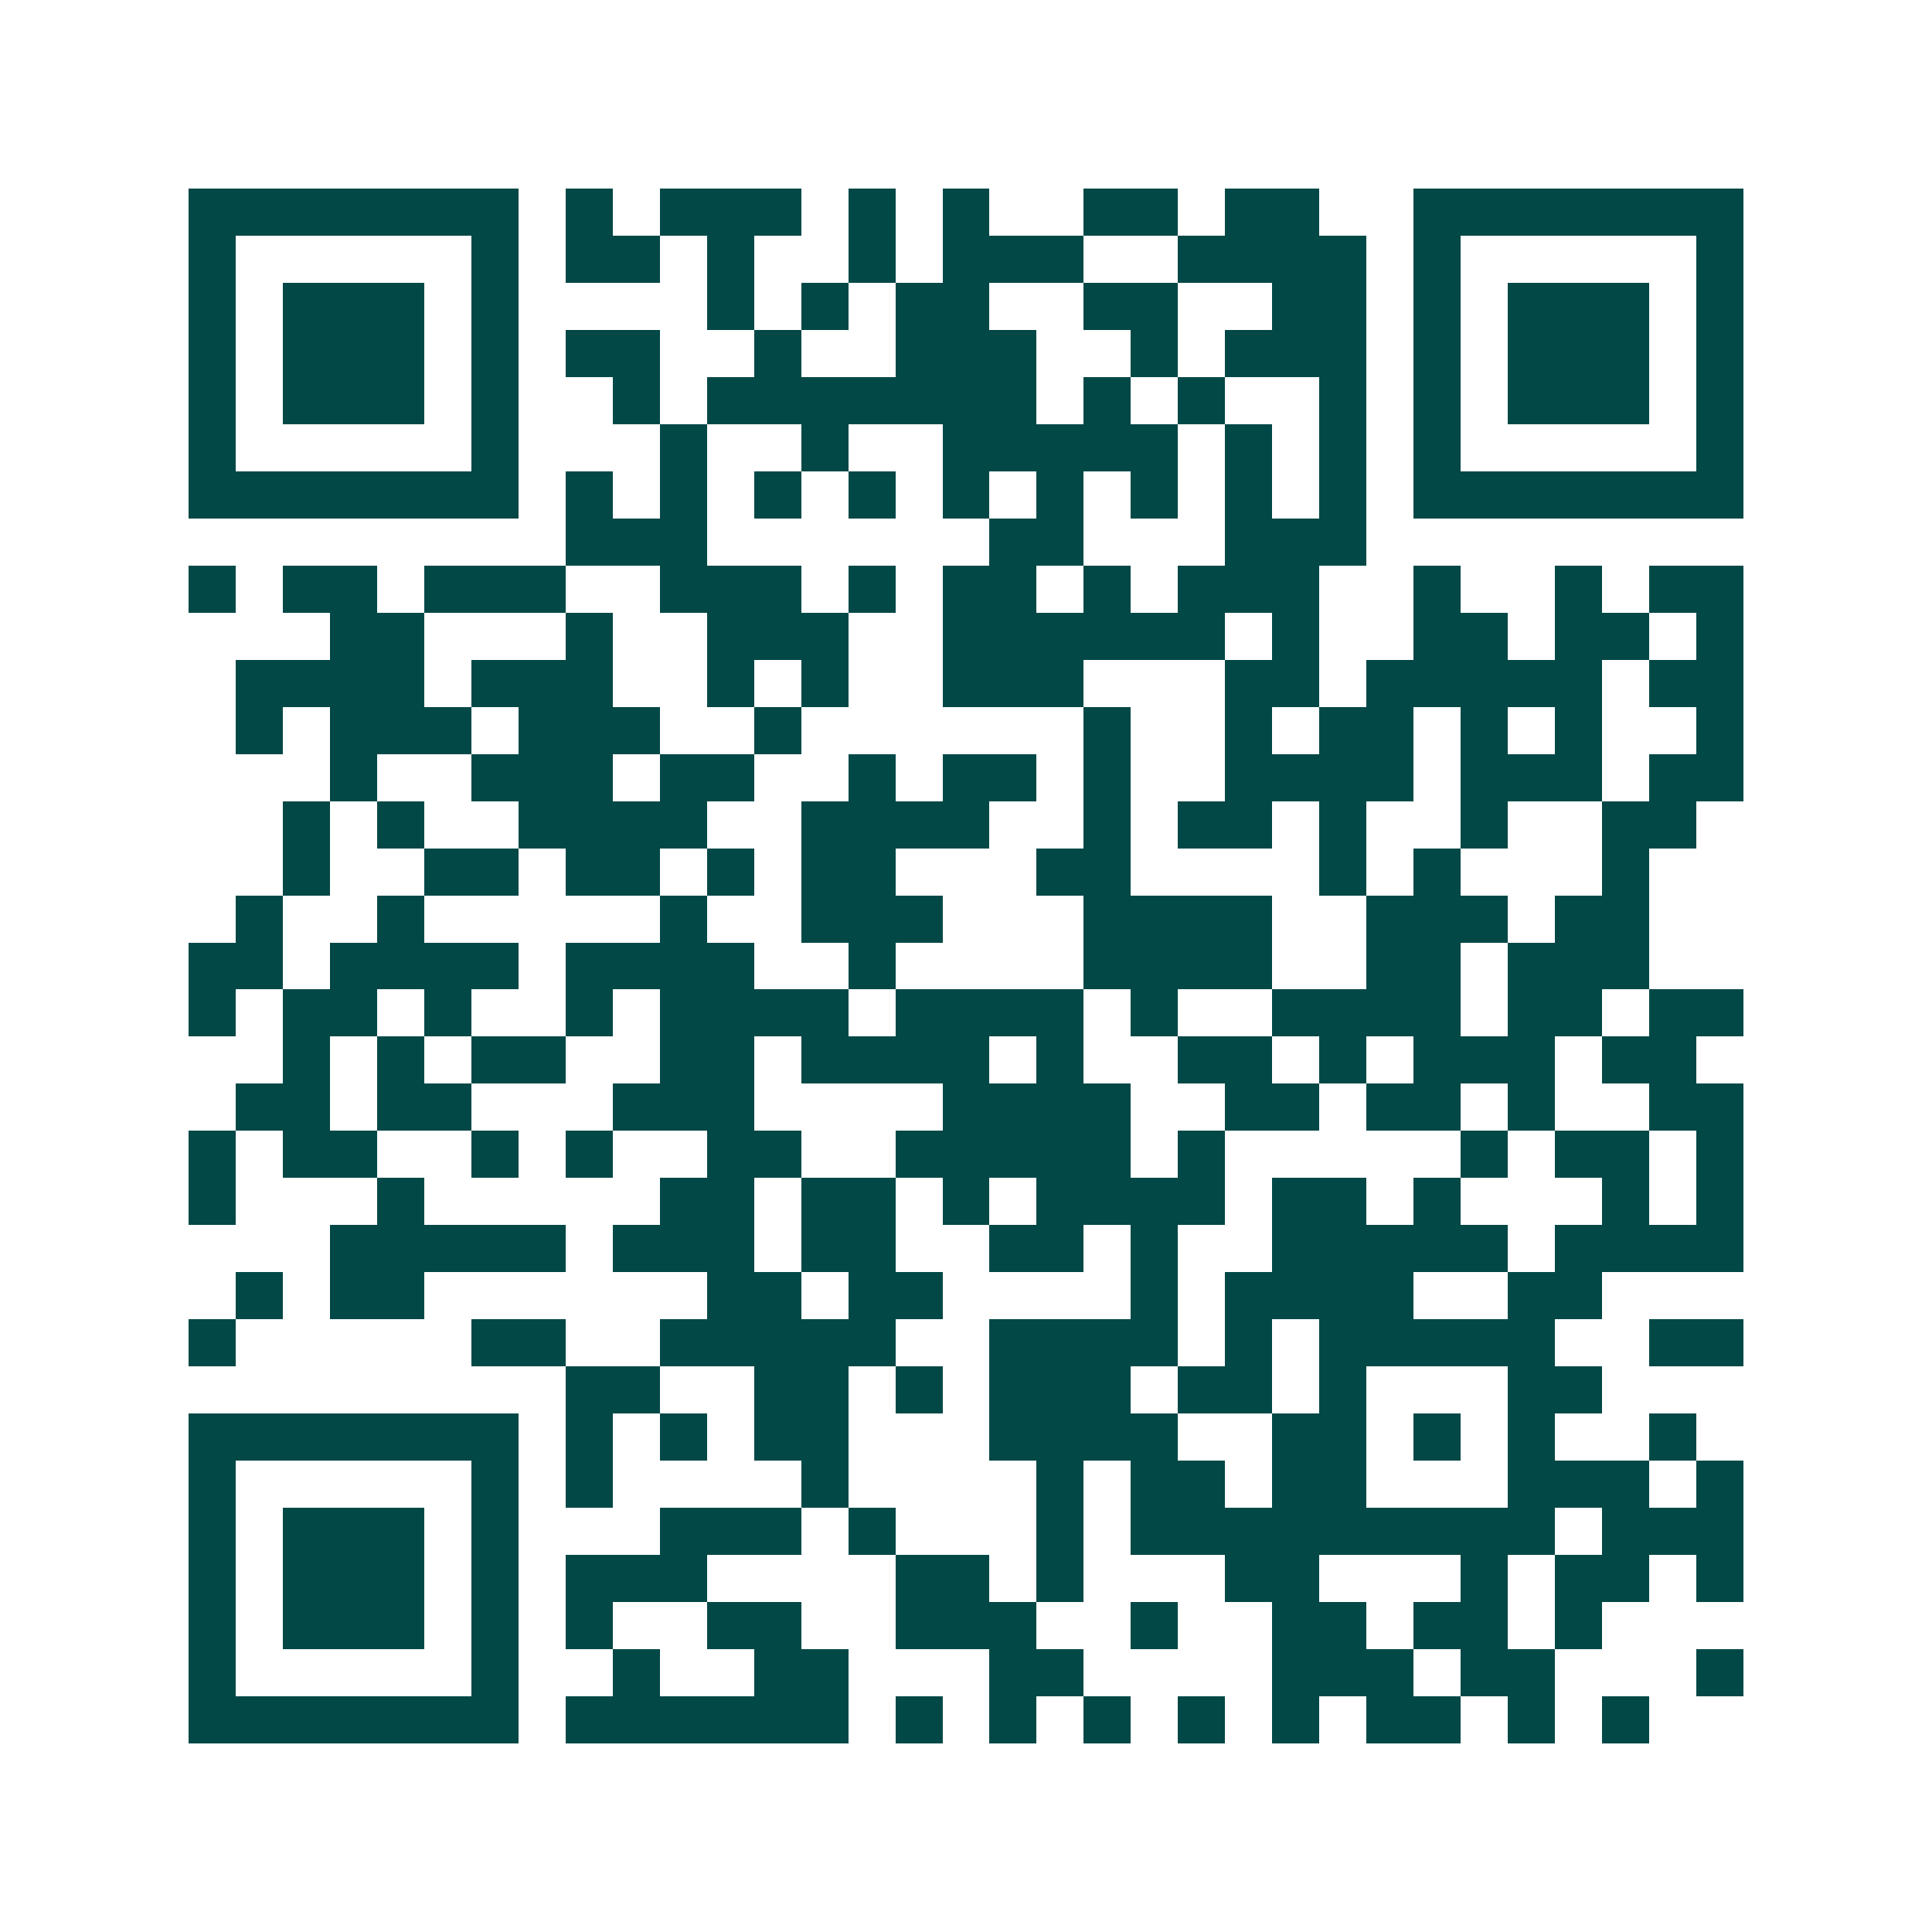 <svg xmlns="http://www.w3.org/2000/svg" width="200" height="200" viewBox="0 0 41 41" shape-rendering="crispEdges"><path fill="#ffffff" d="M0 0h41v41H0z"/><path stroke="#014847" d="M4 4.5h7m1 0h1m1 0h3m1 0h1m1 0h1m2 0h2m1 0h2m2 0h7M4 5.5h1m5 0h1m1 0h2m1 0h1m2 0h1m1 0h3m2 0h4m1 0h1m5 0h1M4 6.5h1m1 0h3m1 0h1m4 0h1m1 0h1m1 0h2m2 0h2m2 0h2m1 0h1m1 0h3m1 0h1M4 7.5h1m1 0h3m1 0h1m1 0h2m2 0h1m2 0h3m2 0h1m1 0h3m1 0h1m1 0h3m1 0h1M4 8.5h1m1 0h3m1 0h1m2 0h1m1 0h7m1 0h1m1 0h1m2 0h1m1 0h1m1 0h3m1 0h1M4 9.5h1m5 0h1m3 0h1m2 0h1m2 0h5m1 0h1m1 0h1m1 0h1m5 0h1M4 10.5h7m1 0h1m1 0h1m1 0h1m1 0h1m1 0h1m1 0h1m1 0h1m1 0h1m1 0h1m1 0h7M12 11.5h3m6 0h2m3 0h3M4 12.5h1m1 0h2m1 0h3m2 0h3m1 0h1m1 0h2m1 0h1m1 0h3m2 0h1m2 0h1m1 0h2M7 13.5h2m3 0h1m2 0h3m2 0h6m1 0h1m2 0h2m1 0h2m1 0h1M5 14.5h4m1 0h3m2 0h1m1 0h1m2 0h3m3 0h2m1 0h5m1 0h2M5 15.5h1m1 0h3m1 0h3m2 0h1m6 0h1m2 0h1m1 0h2m1 0h1m1 0h1m2 0h1M7 16.5h1m2 0h3m1 0h2m2 0h1m1 0h2m1 0h1m2 0h4m1 0h3m1 0h2M6 17.5h1m1 0h1m2 0h4m2 0h4m2 0h1m1 0h2m1 0h1m2 0h1m2 0h2M6 18.5h1m2 0h2m1 0h2m1 0h1m1 0h2m3 0h2m4 0h1m1 0h1m3 0h1M5 19.5h1m2 0h1m5 0h1m2 0h3m3 0h4m2 0h3m1 0h2M4 20.5h2m1 0h4m1 0h4m2 0h1m4 0h4m2 0h2m1 0h3M4 21.5h1m1 0h2m1 0h1m2 0h1m1 0h4m1 0h4m1 0h1m2 0h4m1 0h2m1 0h2M6 22.5h1m1 0h1m1 0h2m2 0h2m1 0h4m1 0h1m2 0h2m1 0h1m1 0h3m1 0h2M5 23.5h2m1 0h2m3 0h3m4 0h4m2 0h2m1 0h2m1 0h1m2 0h2M4 24.5h1m1 0h2m2 0h1m1 0h1m2 0h2m2 0h5m1 0h1m5 0h1m1 0h2m1 0h1M4 25.5h1m3 0h1m5 0h2m1 0h2m1 0h1m1 0h4m1 0h2m1 0h1m3 0h1m1 0h1M7 26.5h5m1 0h3m1 0h2m2 0h2m1 0h1m2 0h5m1 0h4M5 27.5h1m1 0h2m6 0h2m1 0h2m4 0h1m1 0h4m2 0h2M4 28.5h1m5 0h2m2 0h5m2 0h4m1 0h1m1 0h5m2 0h2M12 29.5h2m2 0h2m1 0h1m1 0h3m1 0h2m1 0h1m3 0h2M4 30.5h7m1 0h1m1 0h1m1 0h2m3 0h4m2 0h2m1 0h1m1 0h1m2 0h1M4 31.5h1m5 0h1m1 0h1m4 0h1m4 0h1m1 0h2m1 0h2m3 0h3m1 0h1M4 32.5h1m1 0h3m1 0h1m3 0h3m1 0h1m3 0h1m1 0h9m1 0h3M4 33.5h1m1 0h3m1 0h1m1 0h3m4 0h2m1 0h1m3 0h2m3 0h1m1 0h2m1 0h1M4 34.5h1m1 0h3m1 0h1m1 0h1m2 0h2m2 0h3m2 0h1m2 0h2m1 0h2m1 0h1M4 35.5h1m5 0h1m2 0h1m2 0h2m3 0h2m4 0h3m1 0h2m3 0h1M4 36.5h7m1 0h6m1 0h1m1 0h1m1 0h1m1 0h1m1 0h1m1 0h2m1 0h1m1 0h1"/></svg>
